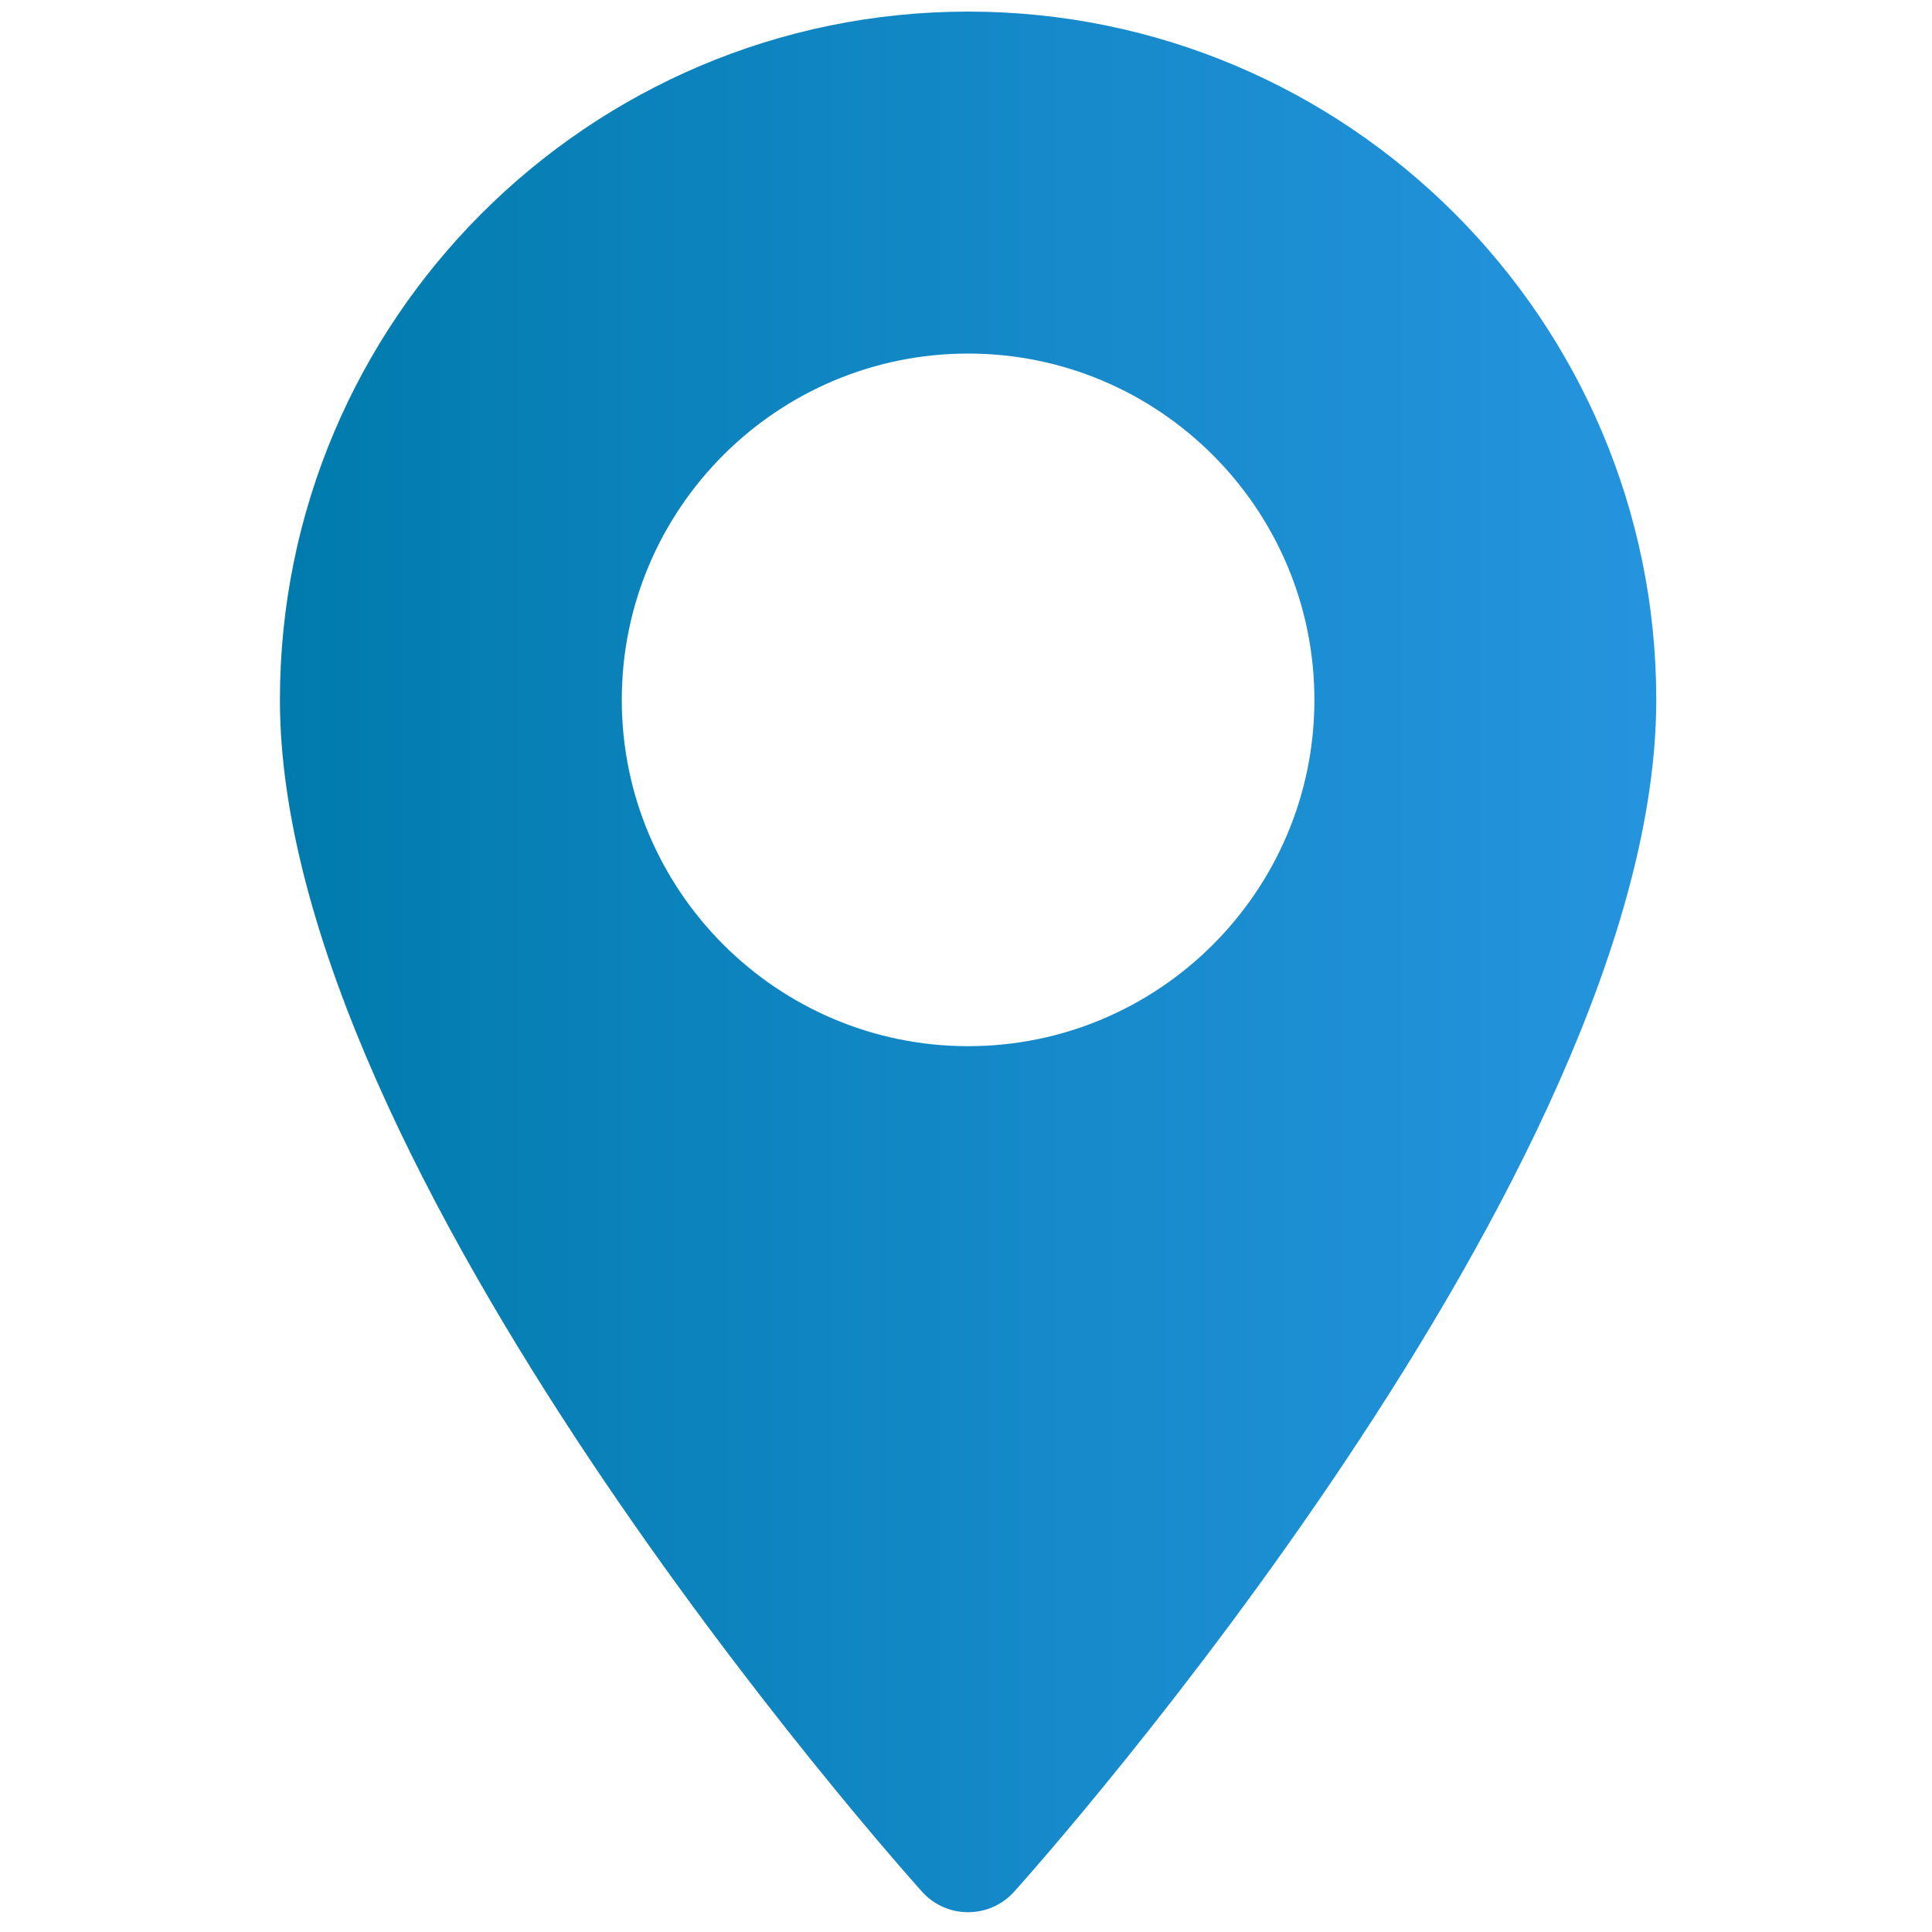 <?xml version="1.0" encoding="utf-8"?>
<!-- Generator: Adobe Illustrator 16.0.0, SVG Export Plug-In . SVG Version: 6.00 Build 0)  -->
<!DOCTYPE svg PUBLIC "-//W3C//DTD SVG 1.1//EN" "http://www.w3.org/Graphics/SVG/1.1/DTD/svg11.dtd">
<svg version="1.1" id="Layer_1" xmlns="http://www.w3.org/2000/svg" xmlns:xlink="http://www.w3.org/1999/xlink" x="0px" y="0px"
	 width="18px" height="18px" viewBox="0 0 18 18" enable-background="new 0 0 18 18" xml:space="preserve">
<g>
	<g>
		<linearGradient id="SVGID_1_" gradientUnits="userSpaceOnUse" x1="2.607" y1="8.961" x2="15.432" y2="8.961">
			<stop  offset="0" style="stop-color:#007BAC"/>
			<stop  offset="0.459" style="stop-color:#1287C5"/>
			<stop  offset="1" style="stop-color:#2594DE"/>
		</linearGradient>
		<path fill="url(#SVGID_1_)" d="M9.02,0.108c-3.536,0-6.412,2.876-6.412,6.413c0,4.388,5.738,10.831,5.982,11.103
			c0.229,0.256,0.63,0.255,0.859,0c0.244-0.271,5.982-6.715,5.982-11.103C15.432,2.984,12.556,0.108,9.02,0.108z M9.02,9.747
			c-1.778,0-3.227-1.447-3.227-3.227S7.241,3.294,9.02,3.294c1.779,0,3.226,1.447,3.226,3.227S10.799,9.747,9.02,9.747z"/>
	</g>
</g>
</svg>
